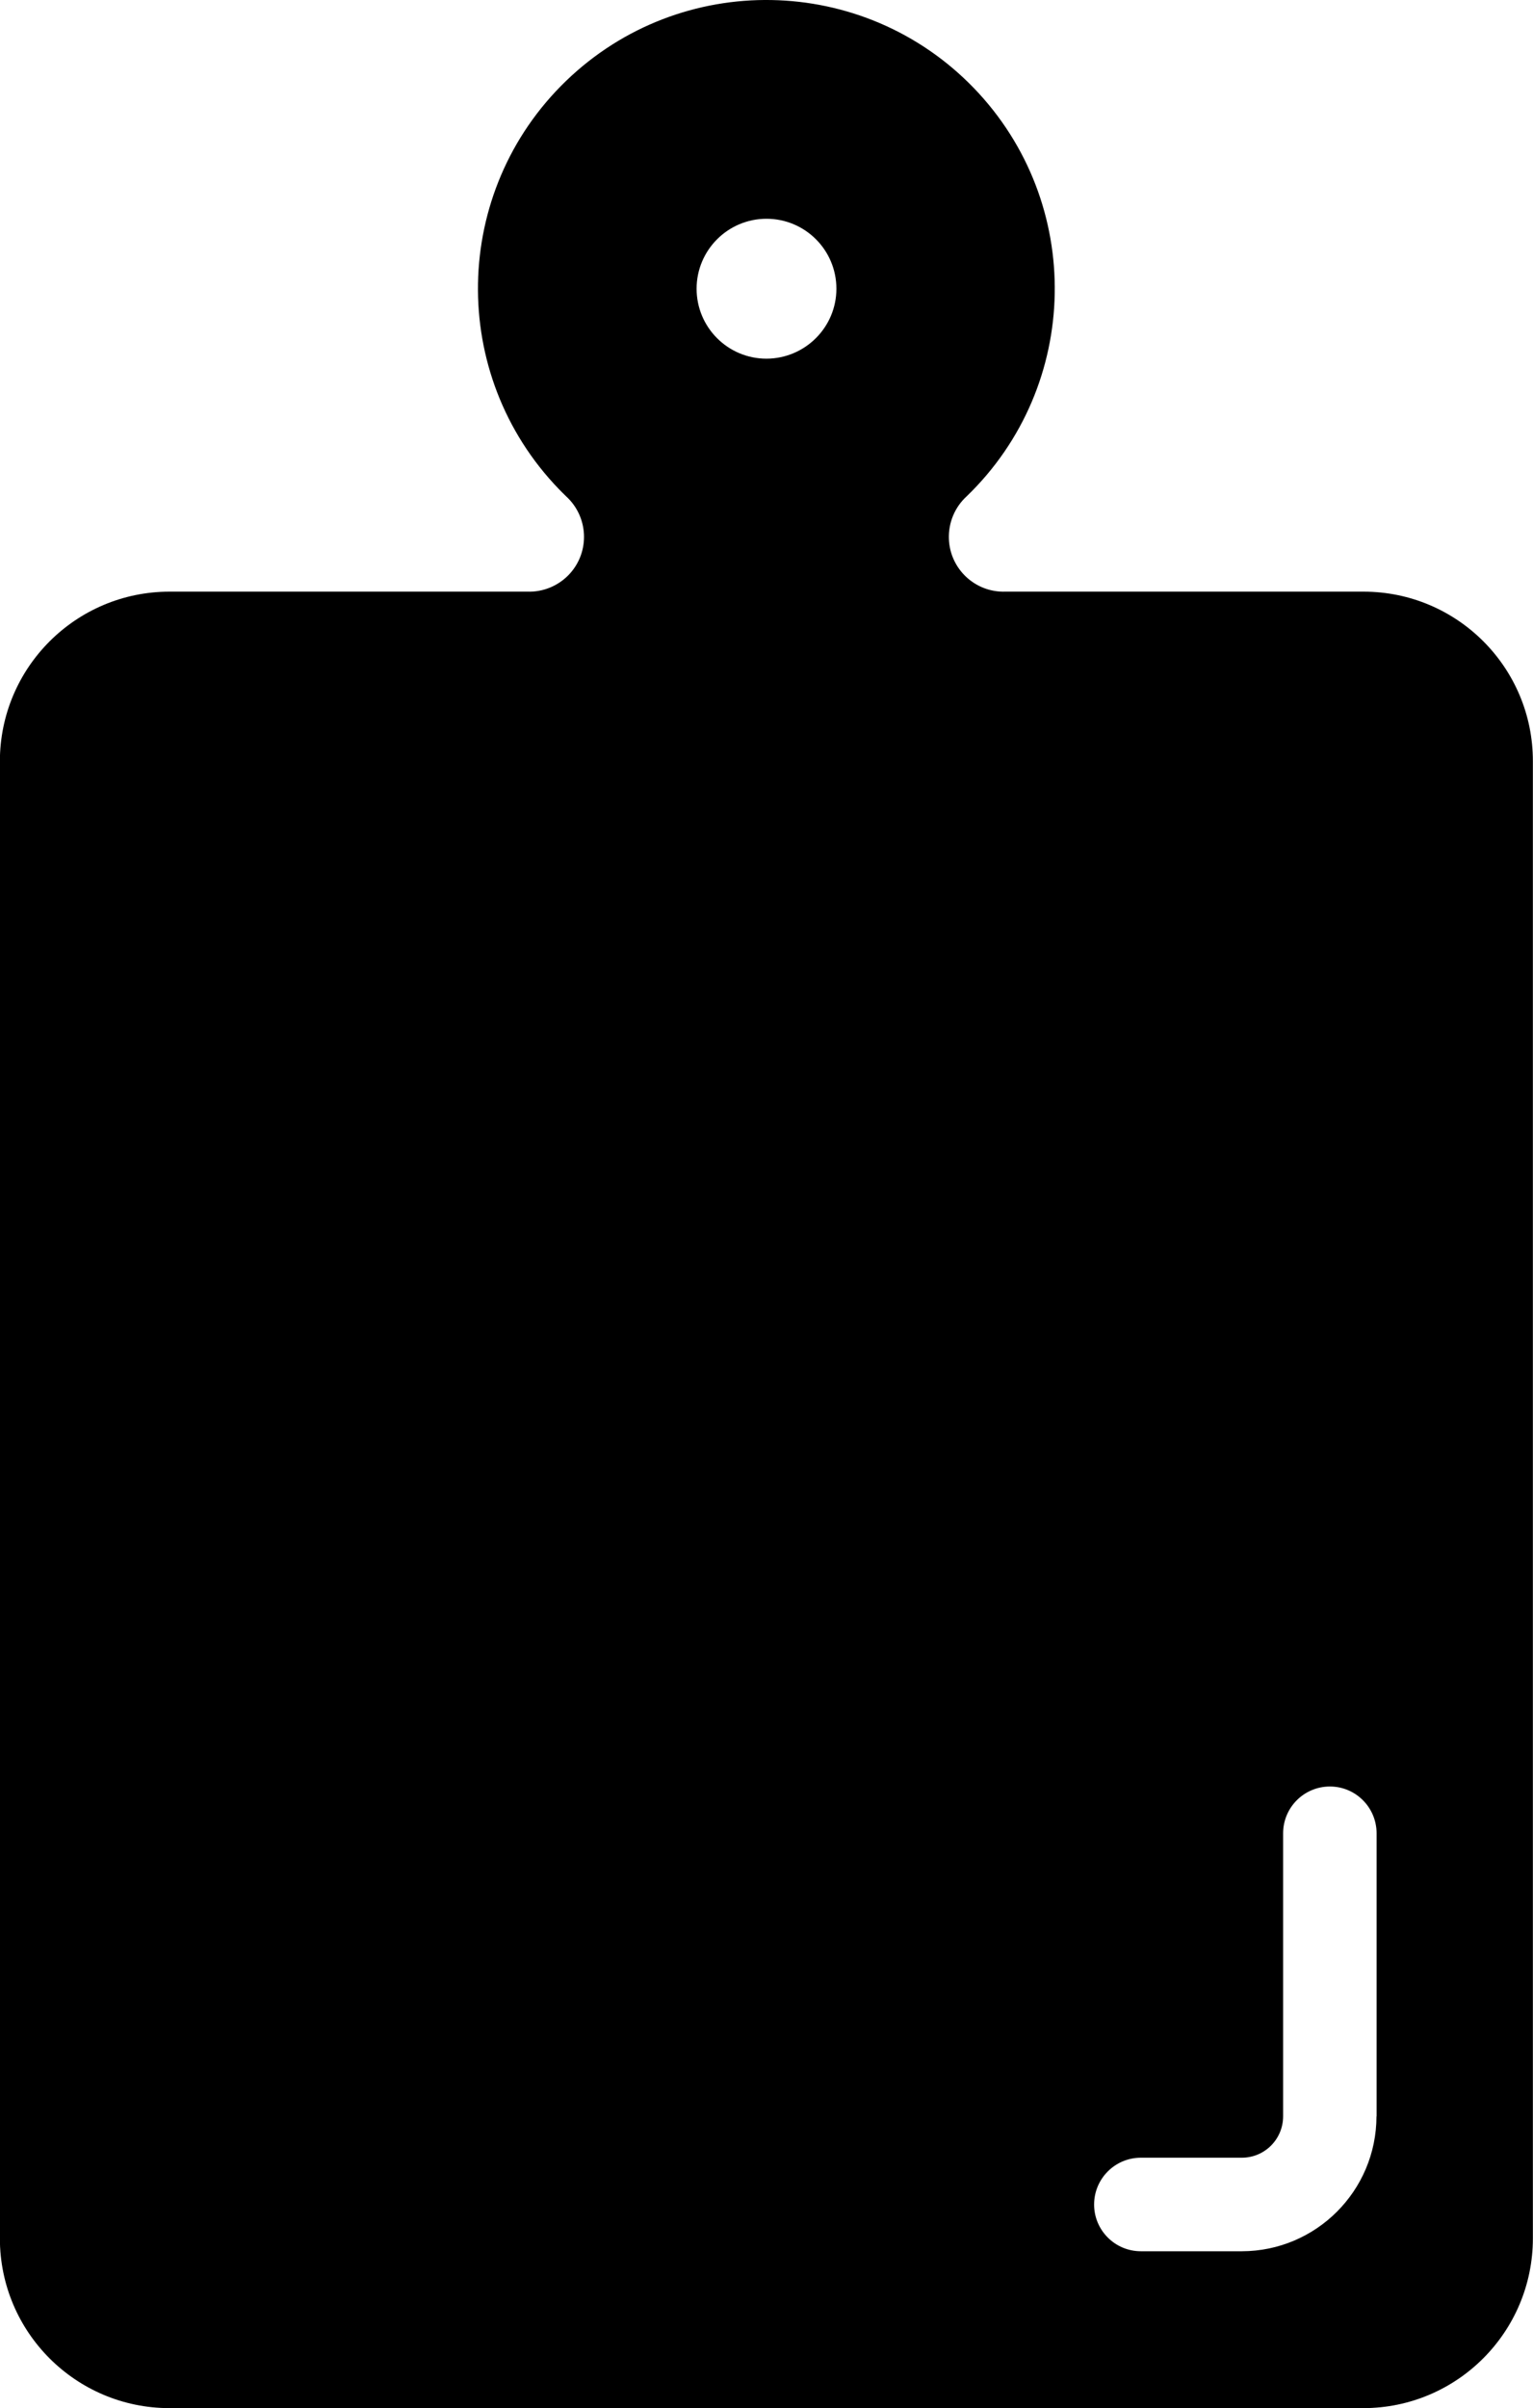 <?xml version="1.0" encoding="UTF-8"?>
<!-- Generator: Adobe Illustrator 16.0.0, SVG Export Plug-In . SVG Version: 6.00 Build 0)  -->
<svg xmlns="http://www.w3.org/2000/svg" xmlns:xlink="http://www.w3.org/1999/xlink" version="1.1" id="Layer_1" x="0px" y="0px" width="12.742px" height="20px" viewBox="695.203 202.596 12.742 20" xml:space="preserve">
<g id="Cutting_Board">
	<path d="M706.536,207.51h-2.975c-0.251,0.009-0.462-0.187-0.471-0.438c-0.005-0.134,0.049-0.264,0.148-0.354   c0.952-0.919,0.979-2.437,0.06-3.39c-0.92-0.952-2.437-0.979-3.39-0.06c-0.953,0.92-0.979,2.438-0.06,3.39   c0.02,0.021,0.04,0.04,0.06,0.06c0.186,0.169,0.2,0.457,0.031,0.643c-0.09,0.099-0.22,0.154-0.354,0.149h-2.974   c-0.778,0.001-1.408,0.631-1.409,1.409v12.269c0.001,0.778,0.631,1.408,1.409,1.409h9.924c0.778-0.001,1.408-0.631,1.409-1.409   v-12.269C707.945,208.141,707.315,207.51,706.536,207.51z M701.574,205.575c-0.321,0-0.581-0.26-0.581-0.581   c0-0.32,0.26-0.581,0.581-0.581s0.581,0.26,0.581,0.581C702.155,205.314,701.895,205.574,701.574,205.575z M706.644,220.174   c-0.001,0.618-0.502,1.119-1.119,1.12h-0.839c-0.215,0-0.389-0.174-0.389-0.388c0-0.215,0.174-0.389,0.389-0.389h0.839   c0.189,0,0.343-0.153,0.343-0.344v-2.35c0-0.215,0.174-0.389,0.389-0.389c0.214,0,0.388,0.174,0.388,0.389l0,0V220.174z"></path>
</g>
</svg>
